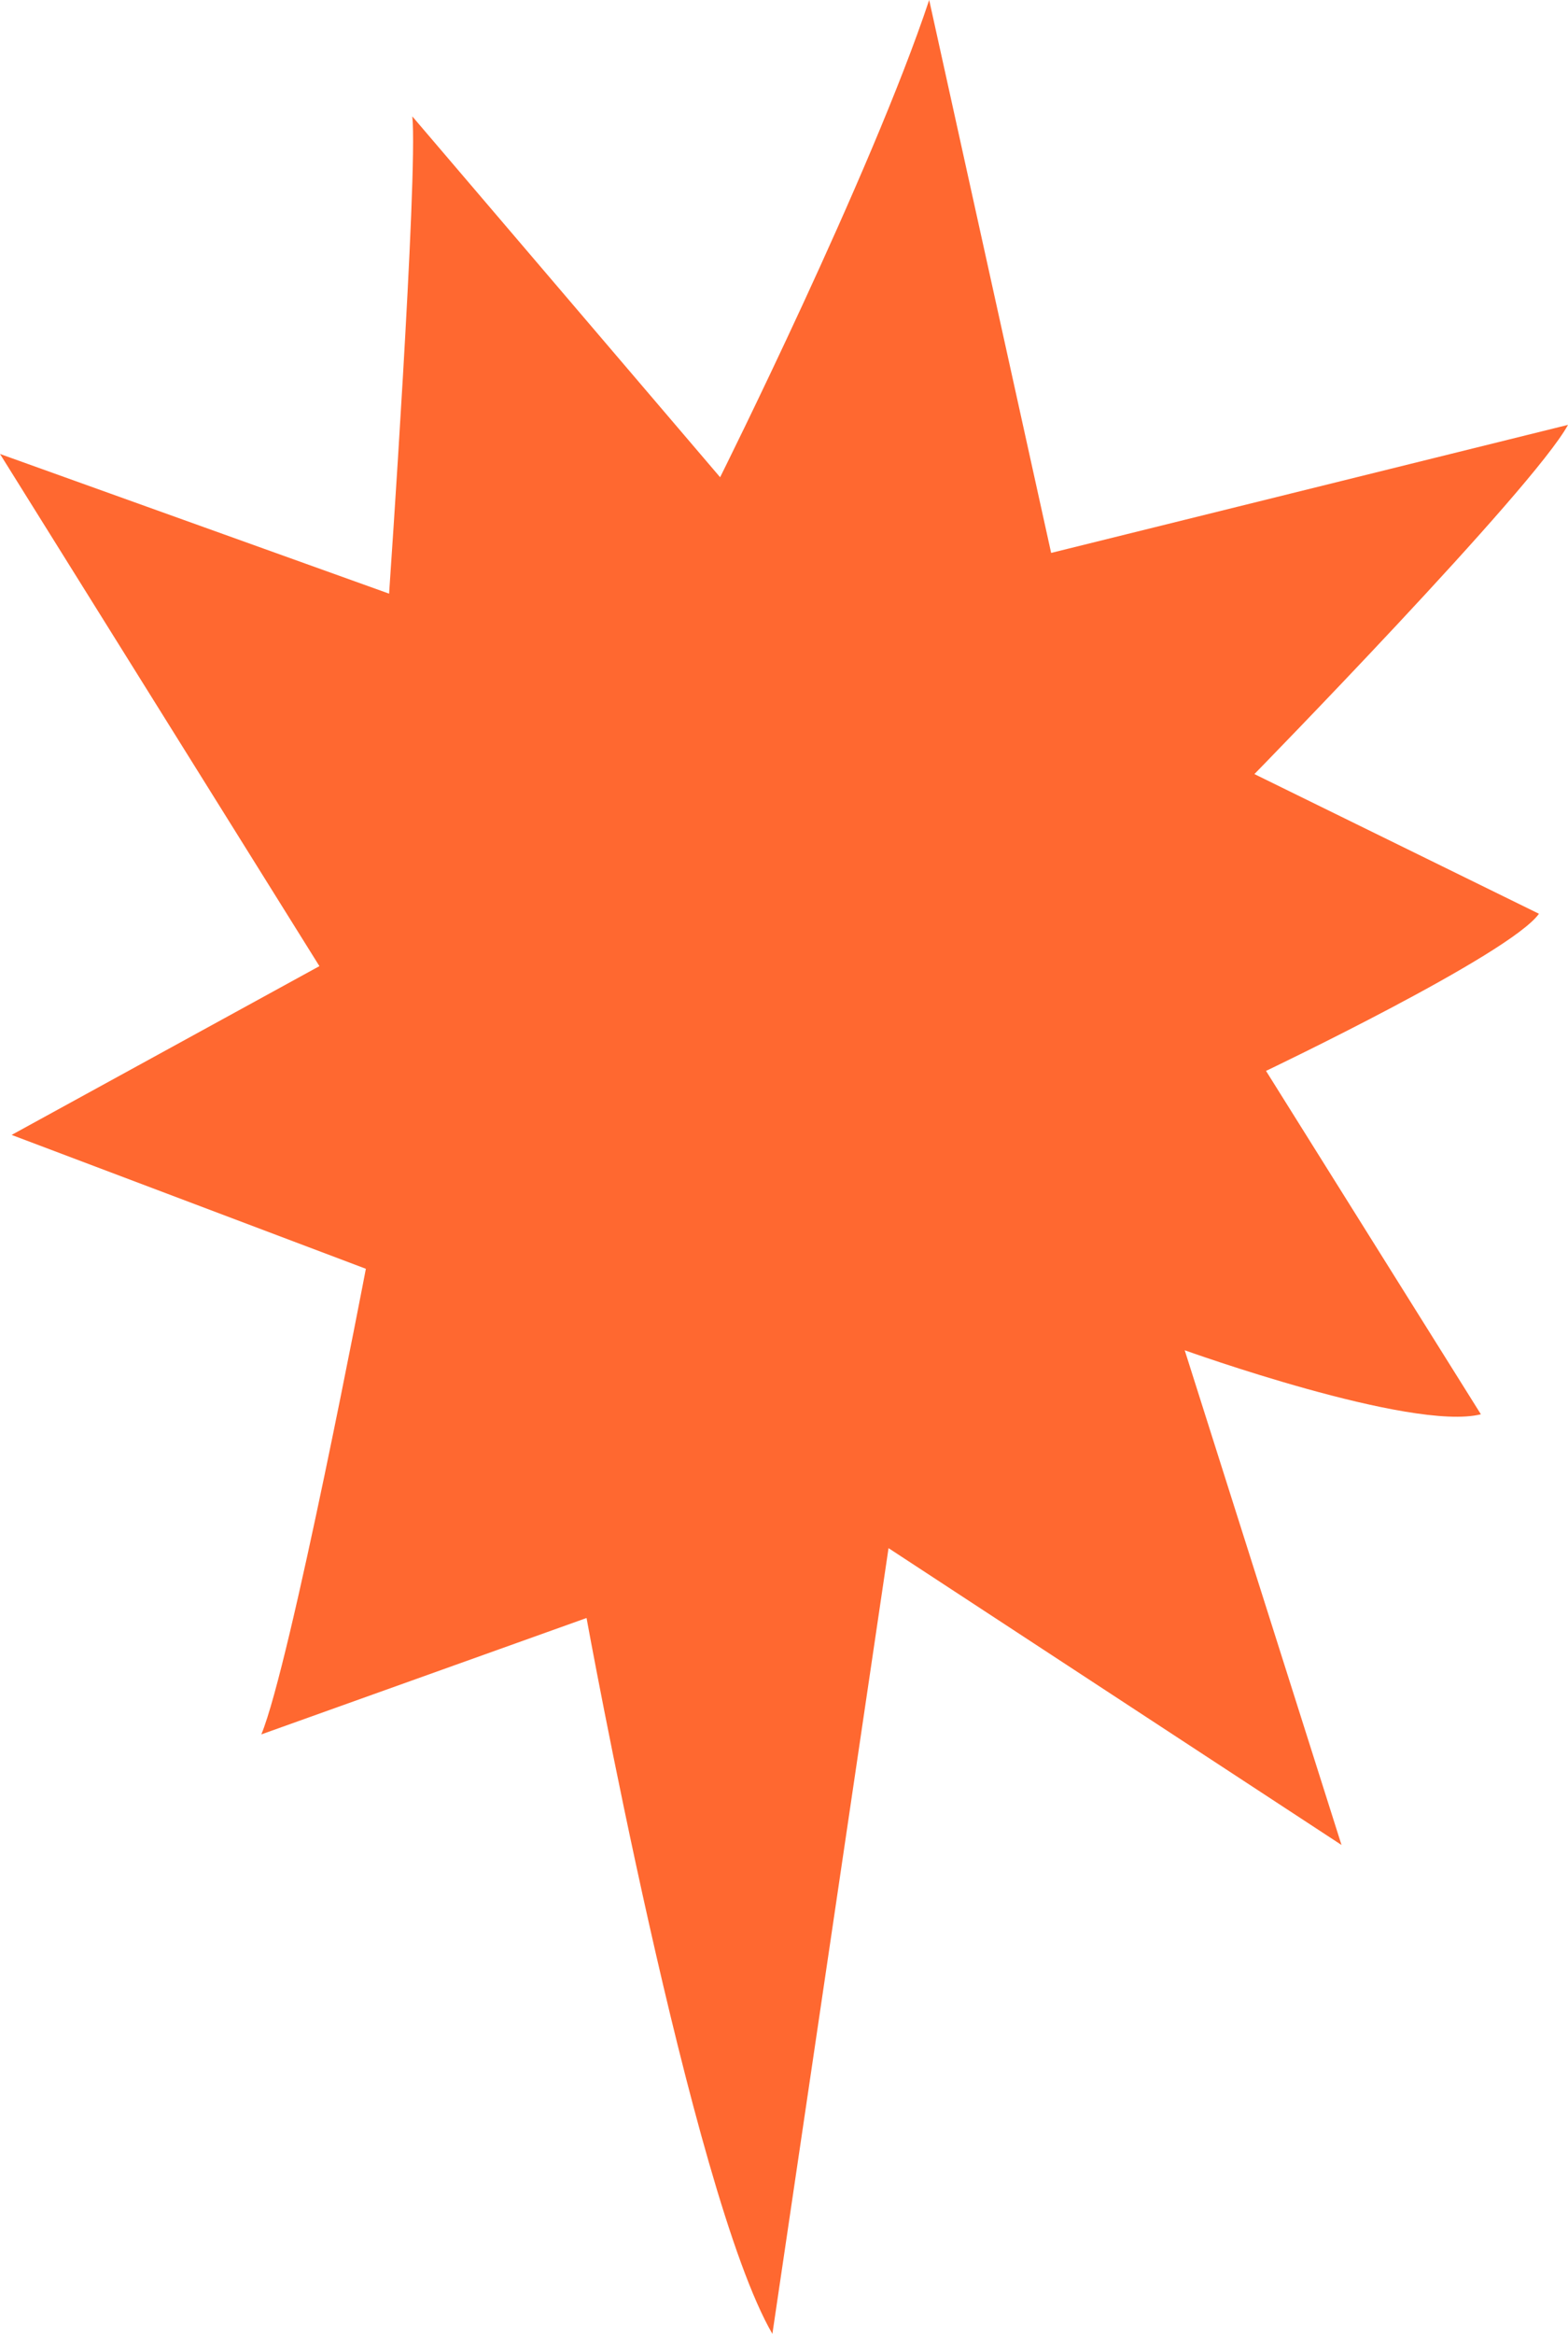 <svg width="1076" height="1601" fill="none" xmlns="http://www.w3.org/2000/svg"><path d="M609.733 1062.01L530.03 1601c-55.793-95.87-127.526-491.08-127.526-491.08l-223.171 79.85c19.926-47.96 71.734-319.401 71.734-319.401L7.97 778.541l211.215-115.783L0 311.416l267.007 95.821s19.926-287.508 15.941-327.387l211.215 247.537S597.778 119.776 637.63 0l83.688 379.289L1076 291.454c-23.91 43.918-215.2 239.551-215.2 239.551l195.27 95.82c-19.92 27.948-187.3 107.798-187.3 107.798l147.45 235.559c-47.82 11.978-203.242-43.918-203.242-43.918l107.6 339.366-310.845-203.62z" fill="#FF6830"/></svg>